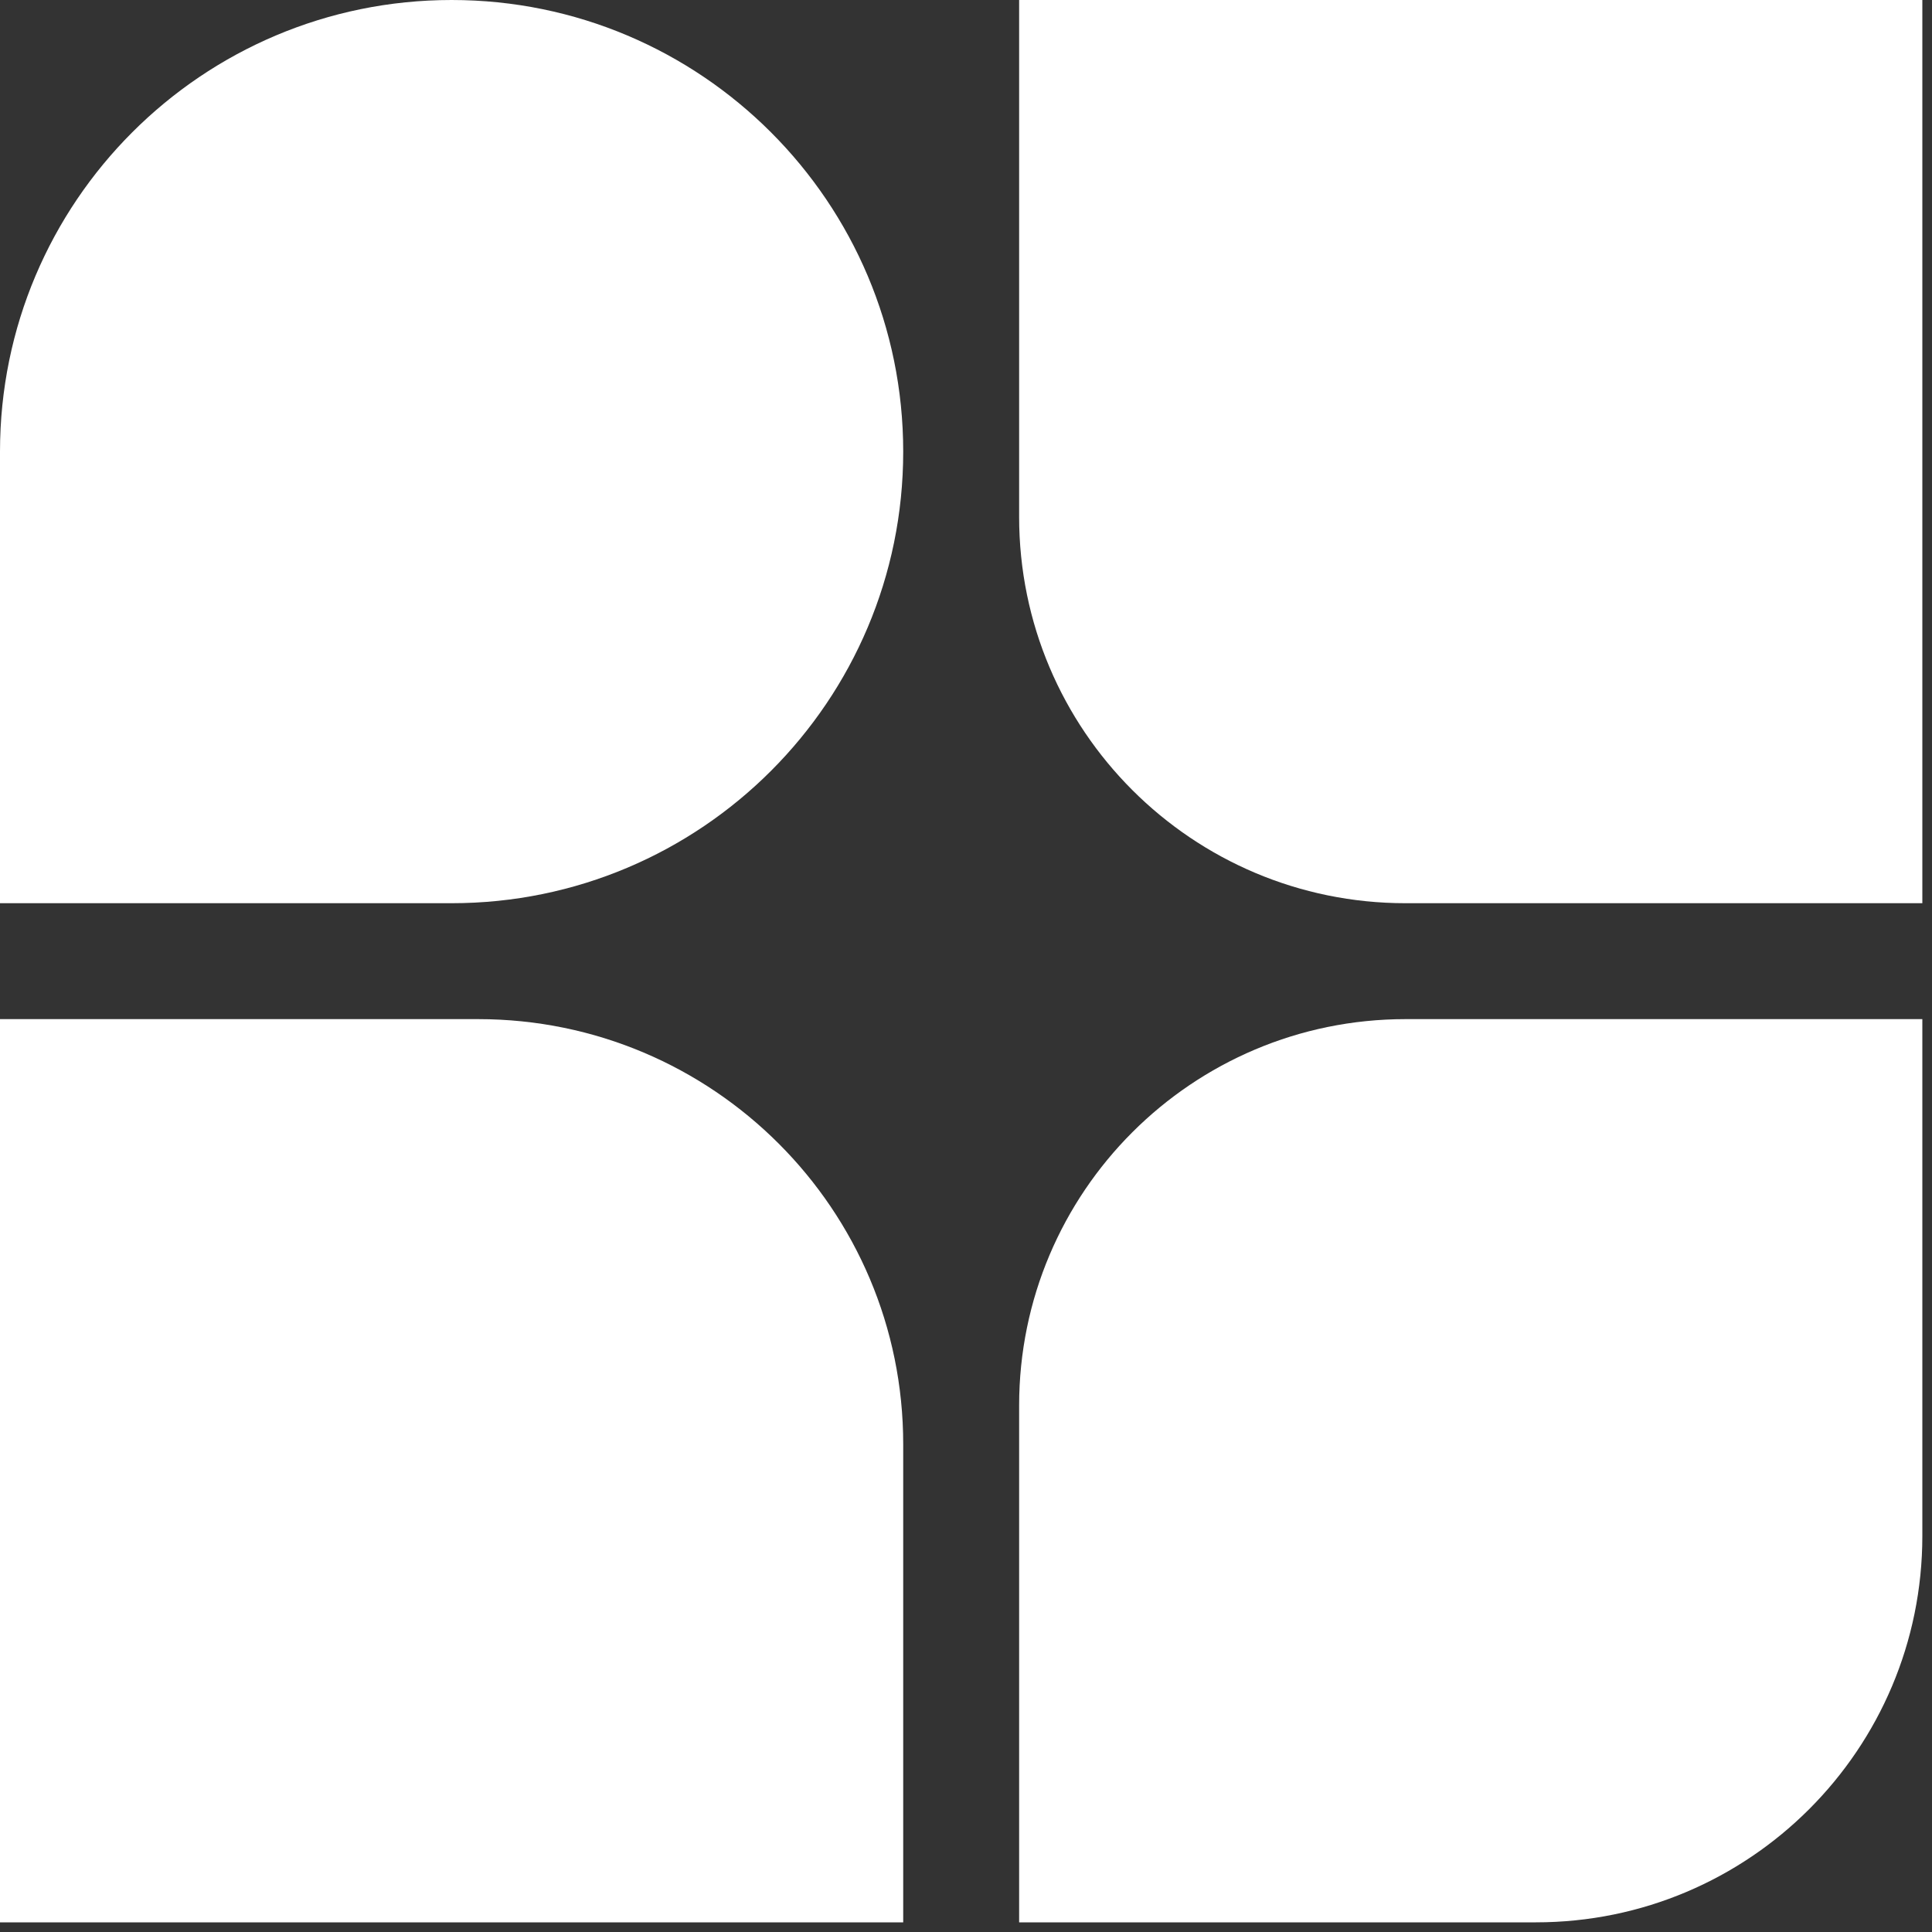 <svg width="50" height="50" viewBox="0 0 50 50" fill="none" xmlns="http://www.w3.org/2000/svg">
<rect x="0" y="0" width="50" height="50" fill="#333333" stroke="none"/>
<path d="M26.375 0H49.75V23.375H36.375C30.852 23.375 26.375 18.898 26.375 13.375V0Z" fill="white"/>
<path d="M23.375 49.75L-0 49.75L-0 26.375L12.375 26.375C18.45 26.375 23.375 31.3 23.375 37.375L23.375 49.75Z" fill="white"/>
<path d="M0 11.688C0 5.233 5.233 0 11.688 0V0C18.142 0 23.375 5.233 23.375 11.688V11.688C23.375 18.142 18.142 23.375 11.688 23.375H0V11.688Z" fill="white"/>
<path d="M26.375 36.375C26.375 30.852 30.852 26.375 36.375 26.375H49.75V39.75C49.75 45.273 45.273 49.75 39.75 49.75H26.375V36.375Z" fill="white"/>
</svg>
